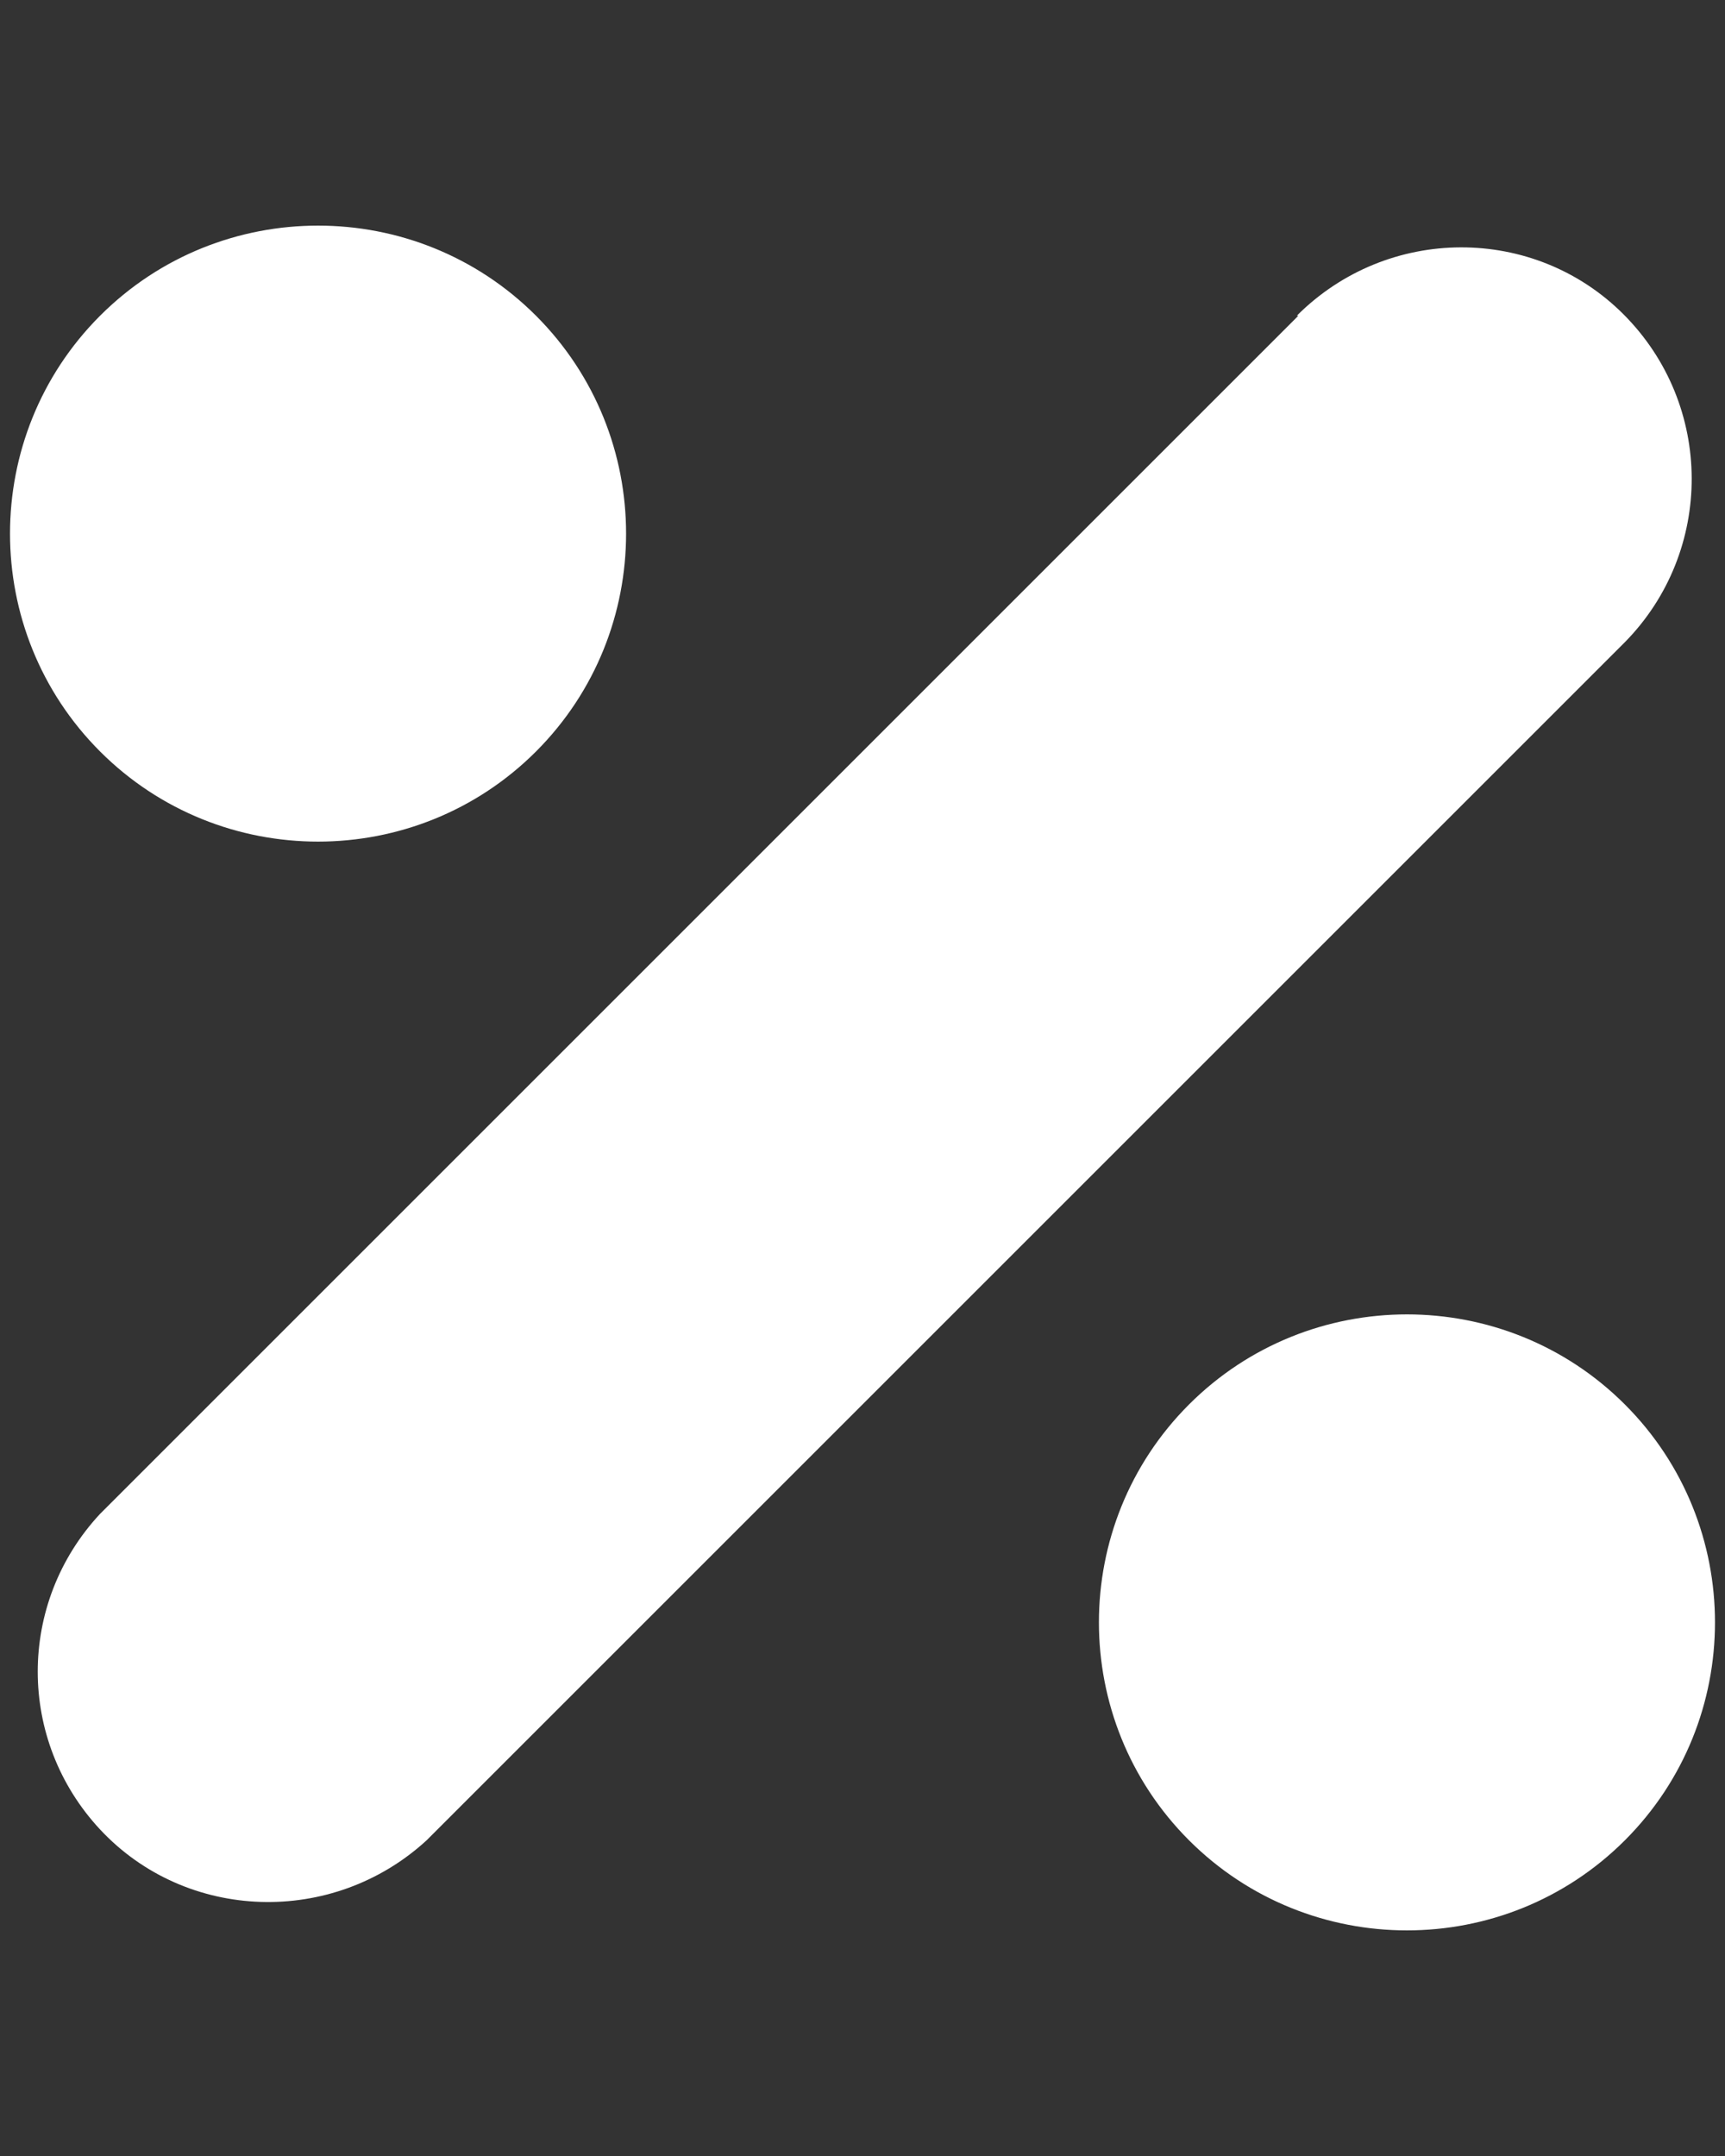 <?xml version="1.0" encoding="utf-8"?>
<!-- Generator: Adobe Illustrator 25.4.1, SVG Export Plug-In . SVG Version: 6.00 Build 0)  -->
<svg version="1.1" id="Layer_1" xmlns="http://www.w3.org/2000/svg" xmlns:xlink="http://www.w3.org/1999/xlink" x="0px" y="0px"
	 viewBox="0 0 112 140" style="enable-background:new 0 0 112 140;" xml:space="preserve">
<rect x="0" y="0" width="112" height="140" fill="#333333" stroke="none"/>
<style type="text/css">
	.st0{fill-rule:evenodd;clip-rule:evenodd;fill:#FFFFFF;}
</style>
<path class="st0" d="M77.2,91.2c7.8-7.8,20.5-7.8,28.3,0s7.8,20.5,0,28.3s-20.5,7.8-28.3,0S69.4,99,77.2,91.2z M84.2,20.5
	c5.9-5.9,15.4-5.9,21.2-0.1c5.9,5.9,5.9,15.4,0.1,21.3l0,0l-77.8,77.8c-6.1,5.6-15.6,5.3-21.2-0.7c-5.4-5.8-5.4-14.7,0-20.5
	l77.8-77.8H84.2z M6.5,20.5c7.8-7.8,20.5-7.8,28.3,0s7.8,20.5,0,28.3s-20.5,7.8-28.3,0S-1.3,28.3,6.5,20.5z"/>
</svg>

